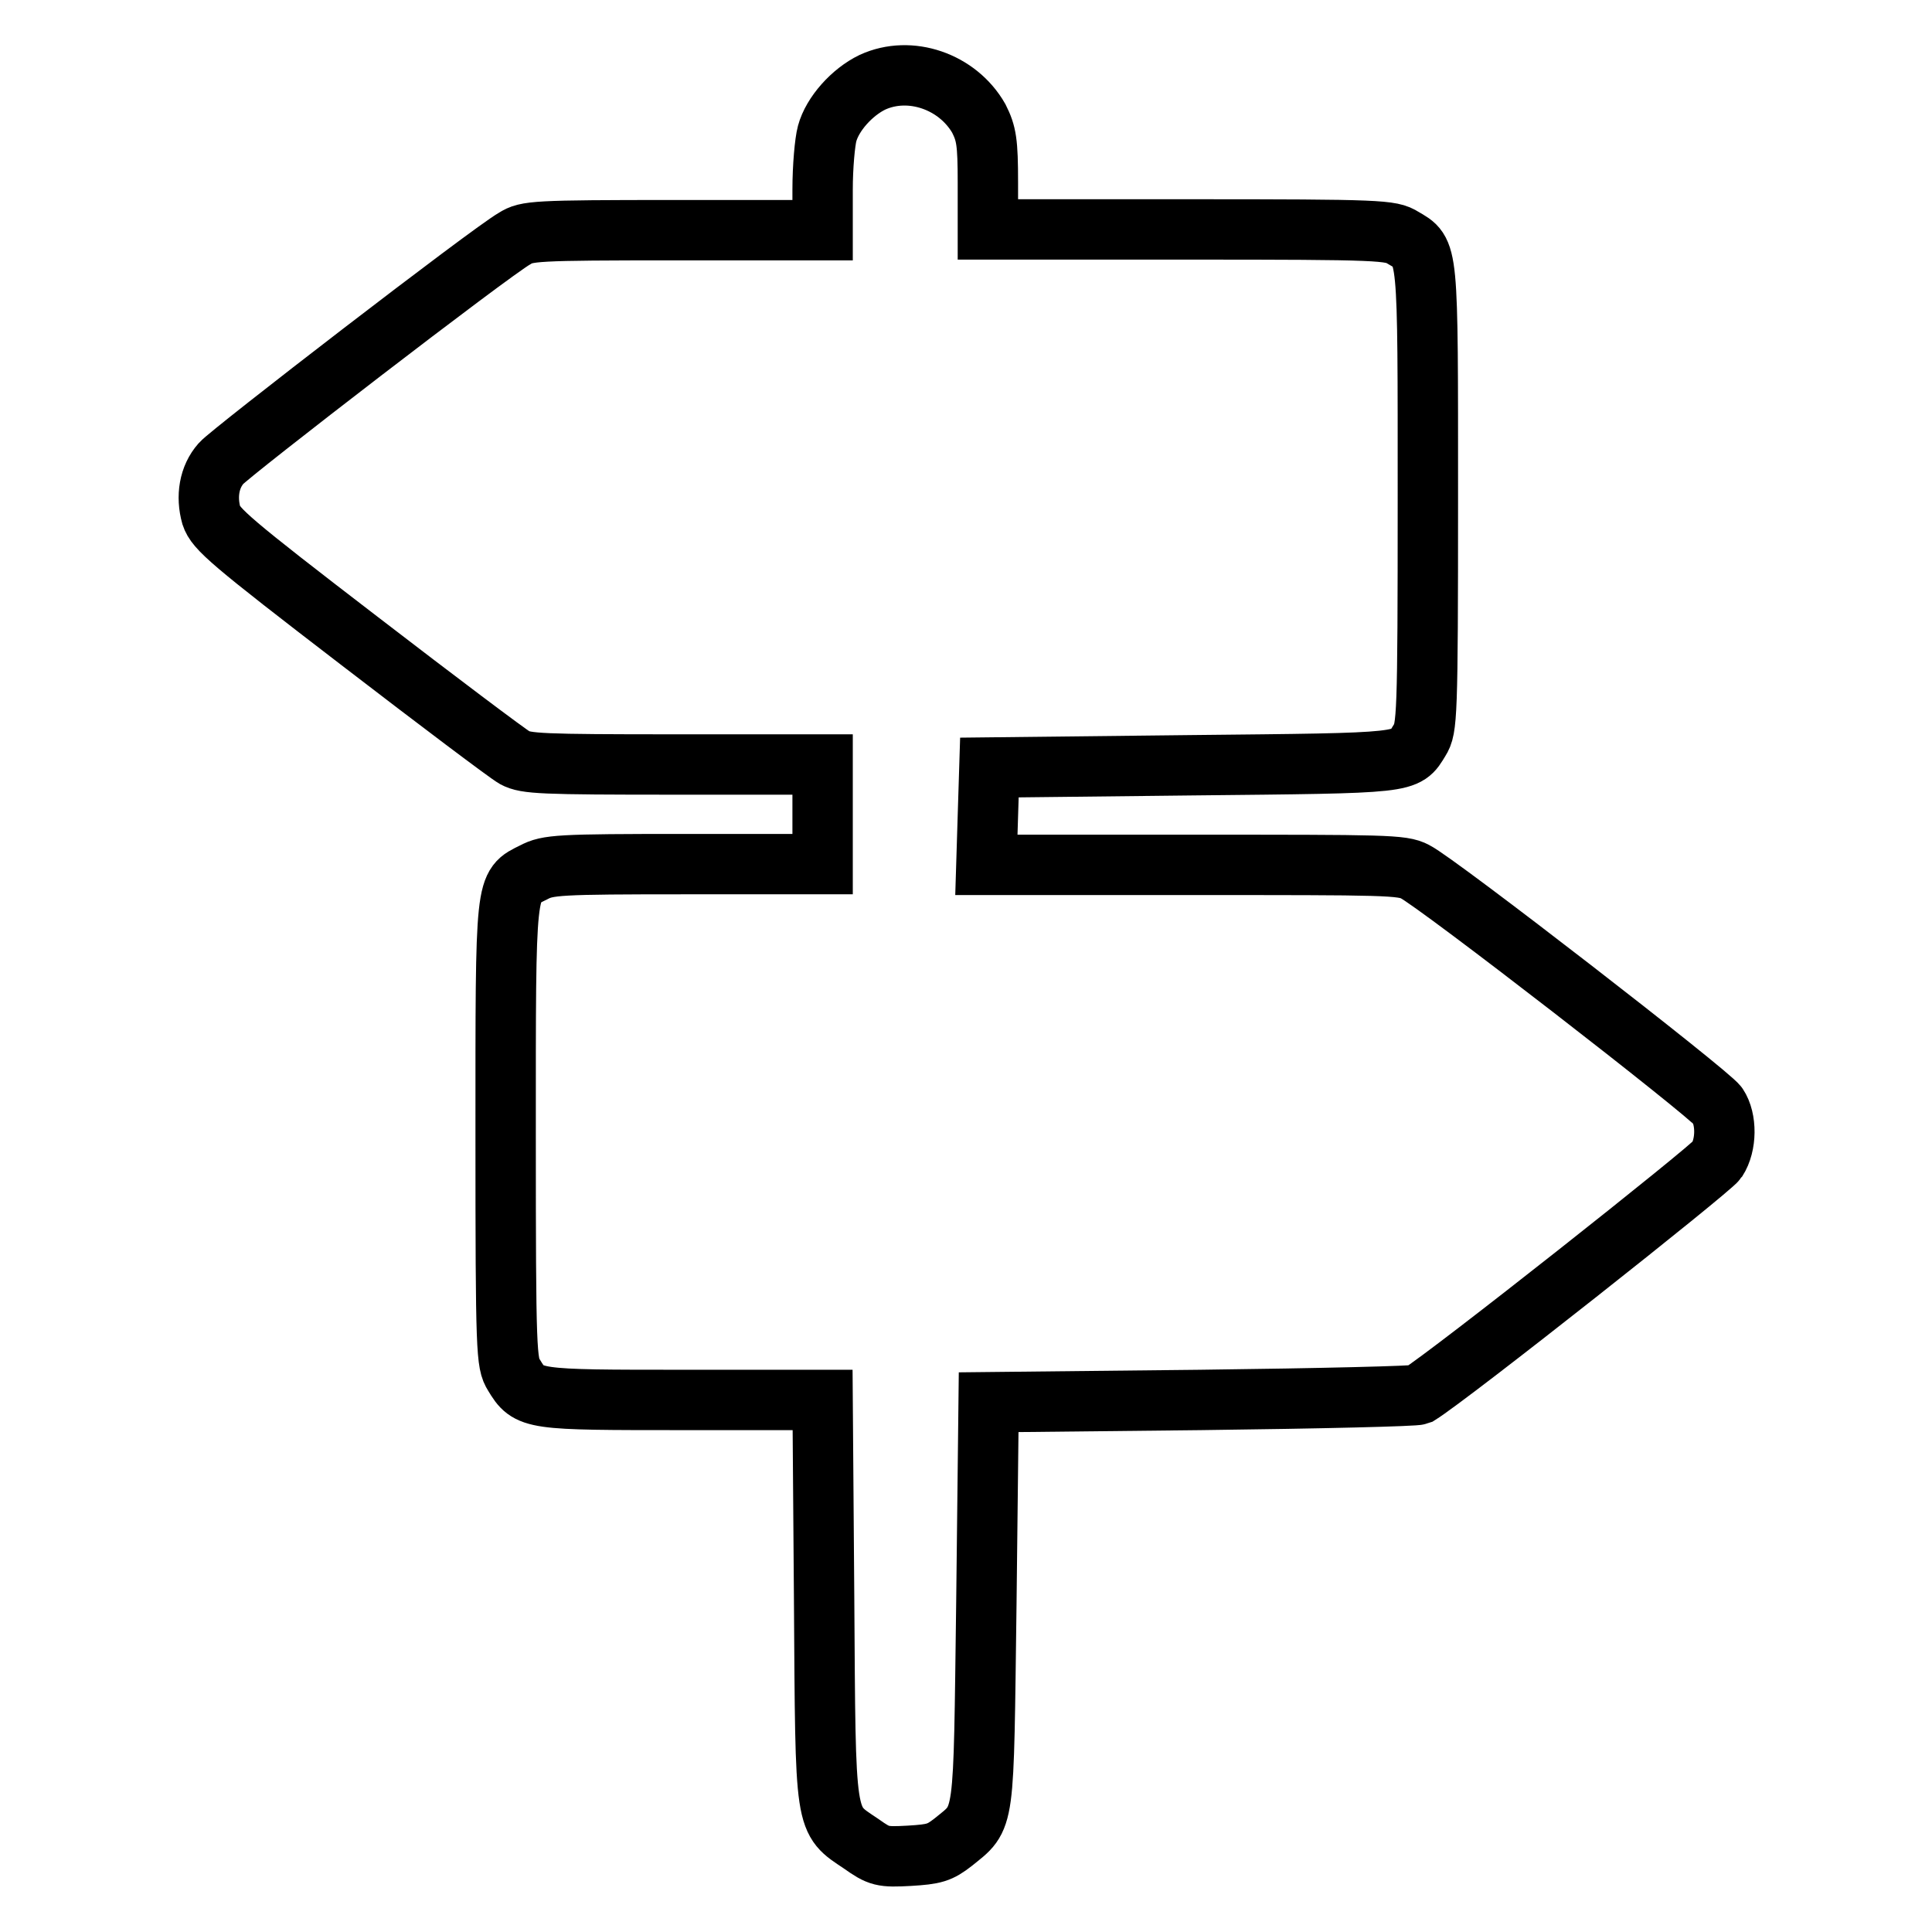 <?xml version="1.0" encoding="utf-8"?>
<!-- Svg Vector Icons : http://www.onlinewebfonts.com/icon -->
<!DOCTYPE svg PUBLIC "-//W3C//DTD SVG 1.1//EN" "http://www.w3.org/Graphics/SVG/1.1/DTD/svg11.dtd">
<svg version="1.1" xmlns="http://www.w3.org/2000/svg" xmlns:xlink="http://www.w3.org/1999/xlink" x="0px" y="0px" viewBox="0 0 256 256" enable-background="new 0 0 256 256" xml:space="preserve">
<g><g><g><path stroke-width="8" fill-opacity="0" stroke="#000000"  d="M115.6,10.9c-2.7,1.3-5.3,4.2-6,6.8c-0.3,1.1-0.6,4.4-0.6,7.4v5.4H89.5c-18.8,0-19.7,0.1-21.3,1.1C65,33.4,30.5,60,29.3,61.4c-1.6,1.8-2,4.4-1.3,6.9c0.6,1.8,2.4,3.4,19.6,16.6c10.4,8,19.7,15,20.6,15.5c1.5,0.8,3.5,0.9,21.2,0.9H109v6.6v6.6H90.9c-17,0-18.3,0.1-20.2,1.1c-3.8,1.9-3.7,0.9-3.7,34.8c0,29,0.1,30.2,1.1,31.8c2,3.3,2.2,3.3,22.6,3.3H109l0.2,26.4c0.2,30.3,0,29.1,4.9,32.4c2.4,1.7,2.8,1.8,6.4,1.6c3.3-0.2,4-0.4,5.8-1.8c4.3-3.5,4-1.9,4.4-31.8l0.3-26.5l28.1-0.3c16.3-0.2,28.4-0.5,28.9-0.7c4.2-2.6,38.7-29.9,39.5-31.1c1.3-2,1.3-5.4,0.1-7.2c-1.1-1.6-37.1-29.5-40.1-31c-1.7-0.9-3.9-0.9-29.3-0.9h-27.5l0.2-6.5l0.2-6.4l26.8-0.3c29.1-0.3,28.3-0.2,30.2-3.3c1-1.6,1.1-2.9,1.1-32.1c0-33.5,0.1-32.5-3.3-34.5c-1.6-1-2.8-1.1-28.3-1.1h-26.7v-6.2c0-5.4-0.2-6.5-1.2-8.5C126.9,10.8,120.6,8.6,115.6,10.9z"/></g></g></g>
</svg>